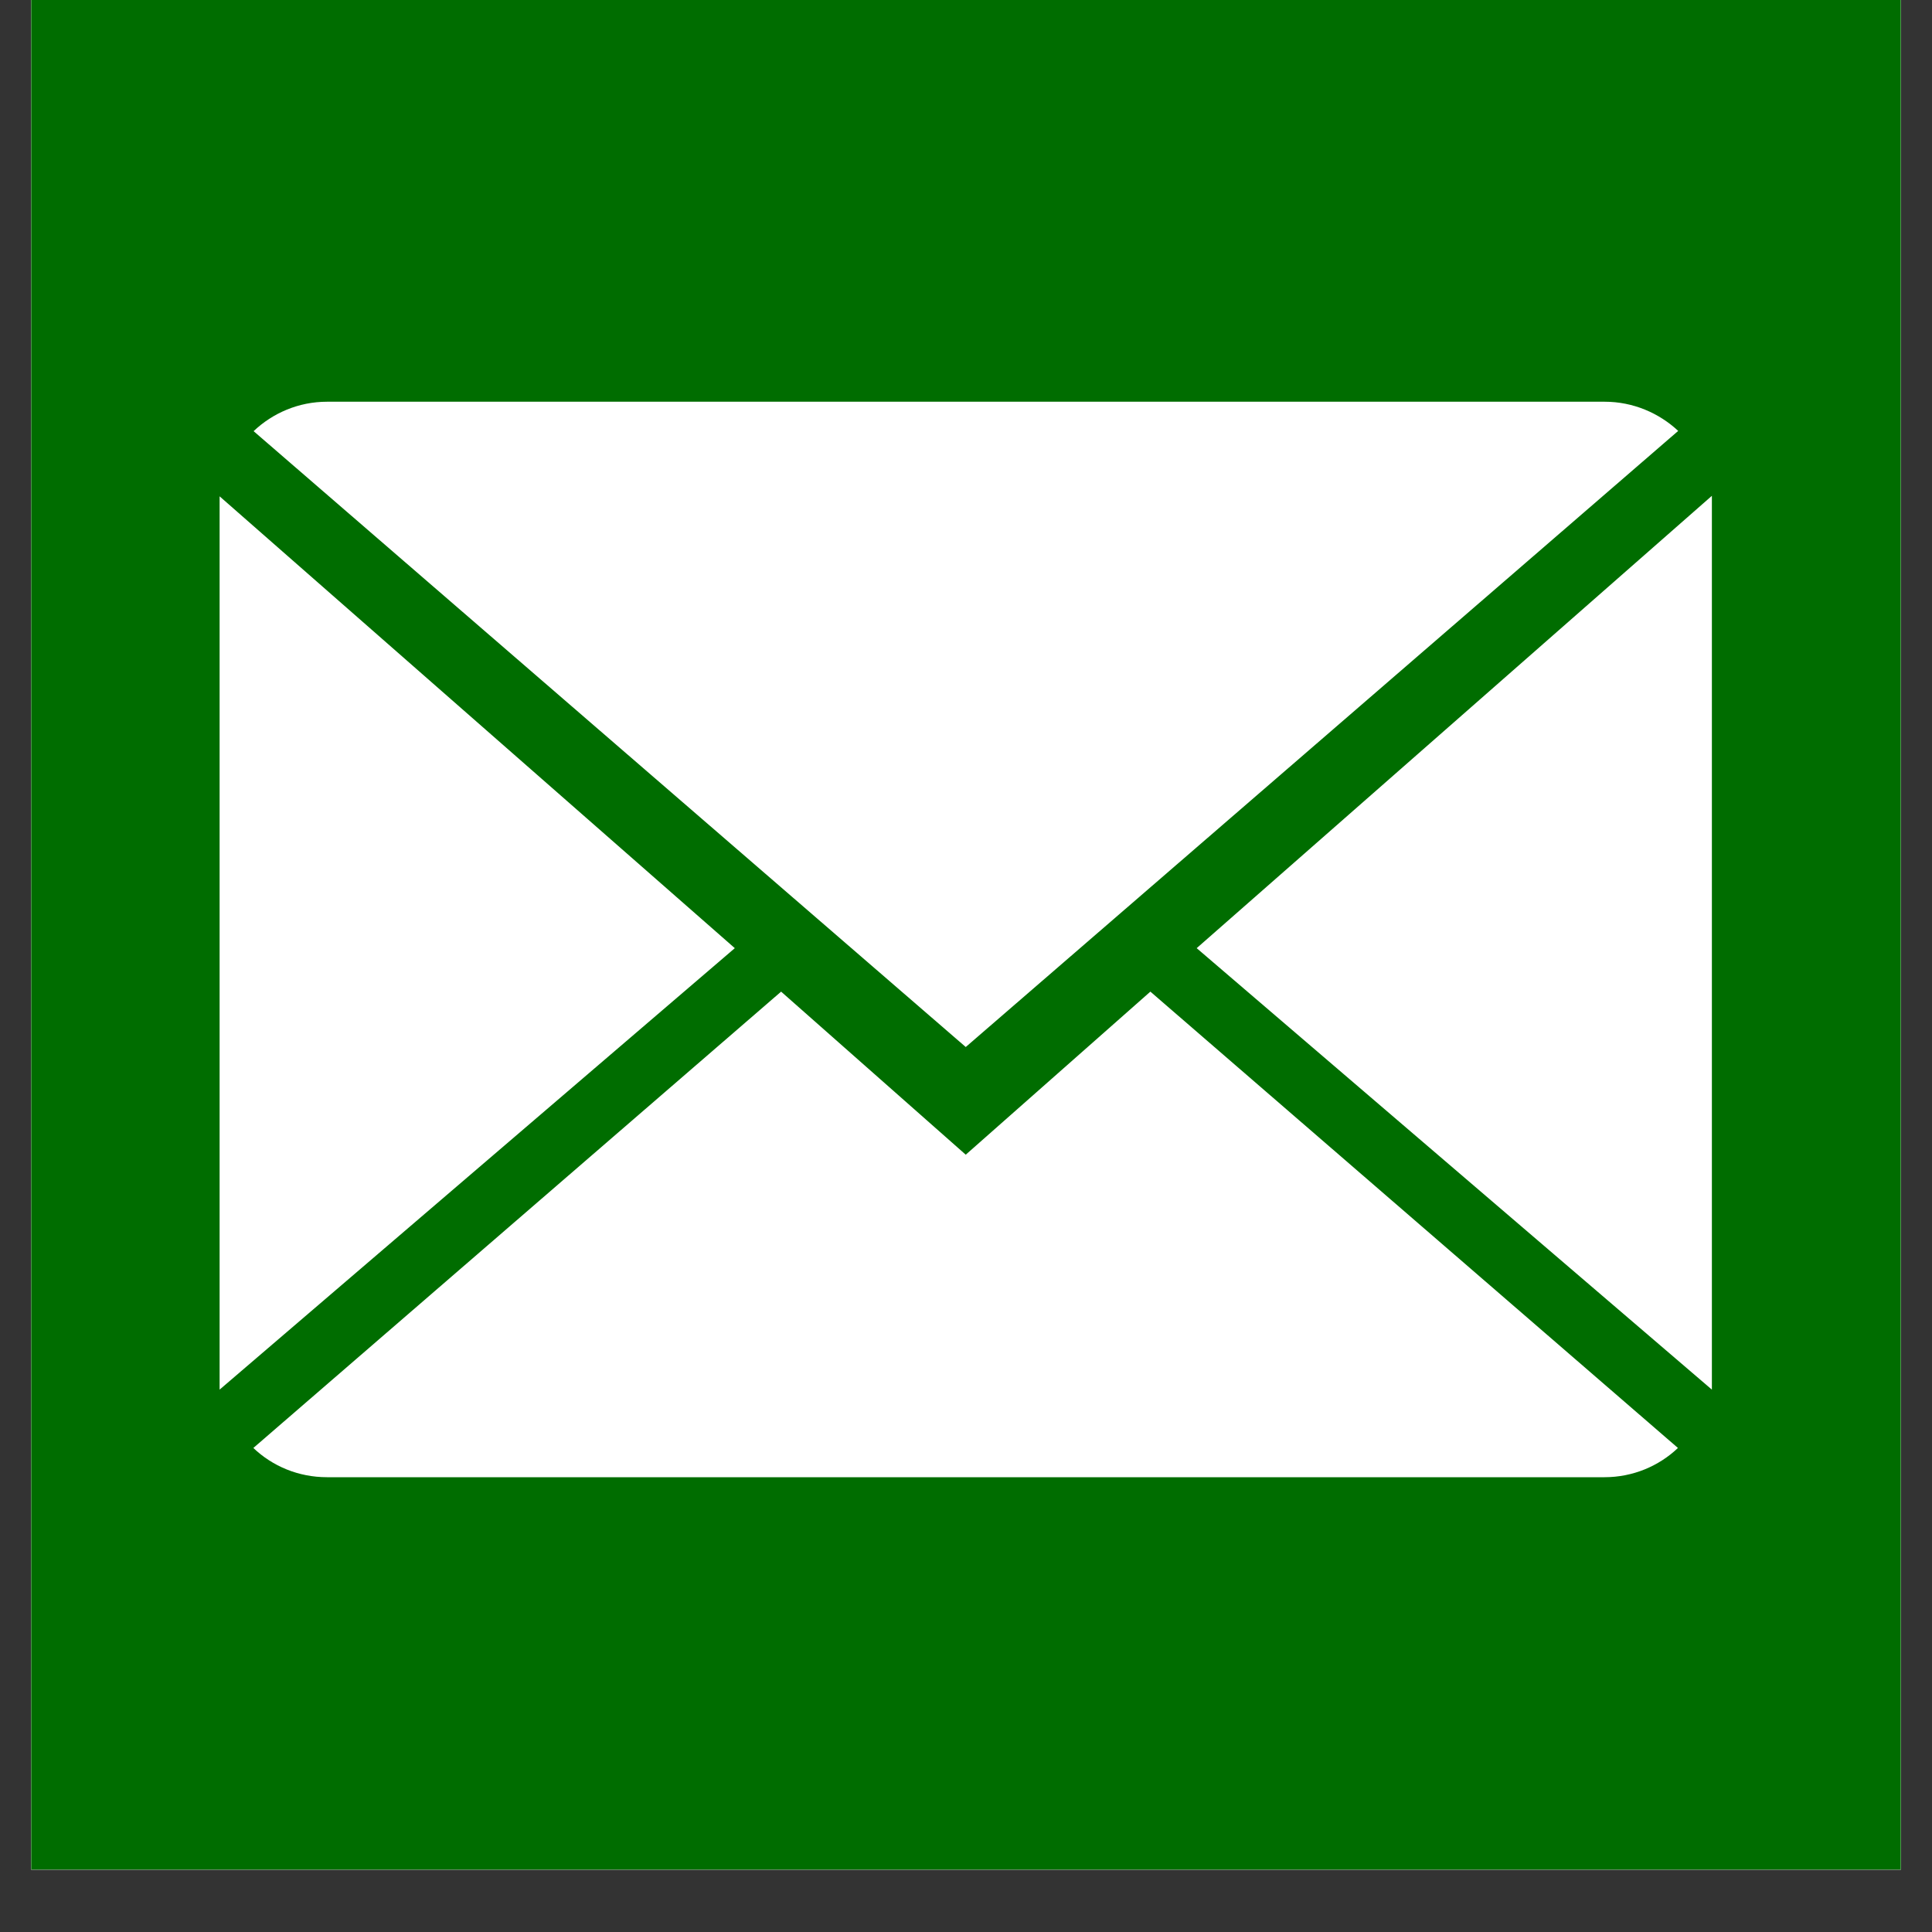 <svg xmlns="http://www.w3.org/2000/svg" xmlns:xlink="http://www.w3.org/1999/xlink" width="40" viewBox="0 0 30 30" height="40" preserveAspectRatio="xMidYMid meet"><rect x="0" y="0" width="30" height="30" fill="#333333" stroke="none"/><defs><clipPath id="427a7be11d"><path d="M 0.484 0 L 29.516 0 L 29.516 29.031 L 0.484 29.031 Z M 0.484 0 " clip-rule="nonzero"></path></clipPath><clipPath id="cdede07595"><path d="M 3.387 6.238 L 26.613 6.238 L 26.613 22.934 L 3.387 22.934 Z M 3.387 6.238 " clip-rule="nonzero"></path></clipPath></defs><g clip-path="url(#427a7be11d)"><path fill="#ffffff" d="M 0.484 0 L 29.516 0 L 29.516 29.031 L 0.484 29.031 Z M 0.484 0 " fill-opacity="1" fill-rule="nonzero"></path><path fill="#ffffff" d="M 0.484 0 L 29.516 0 L 29.516 29.031 L 0.484 29.031 Z M 0.484 0 " fill-opacity="1" fill-rule="nonzero"></path><path fill="#006d00" d="M 0.484 0 L 29.516 0 L 29.516 29.031 L 0.484 29.031 Z M 0.484 0 " fill-opacity="1" fill-rule="nonzero"></path></g><g clip-path="url(#cdede07595)"><path fill="#ffffff" d="M 17.863 15.398 L 26.055 22.484 C 25.758 22.766 25.355 22.938 24.914 22.938 L 5.078 22.938 C 4.633 22.938 4.23 22.766 3.934 22.484 L 12.129 15.398 L 14.996 17.93 Z M 26.059 6.691 C 25.762 6.414 25.359 6.238 24.918 6.238 L 5.078 6.238 C 4.637 6.238 4.234 6.414 3.938 6.695 L 14.996 16.258 Z M 3.41 7.707 L 3.41 21.578 L 11.41 14.723 Z M 18.582 14.723 L 26.582 21.578 L 26.582 7.699 Z M 18.582 14.723 " fill-opacity="1" fill-rule="nonzero"></path></g></svg>